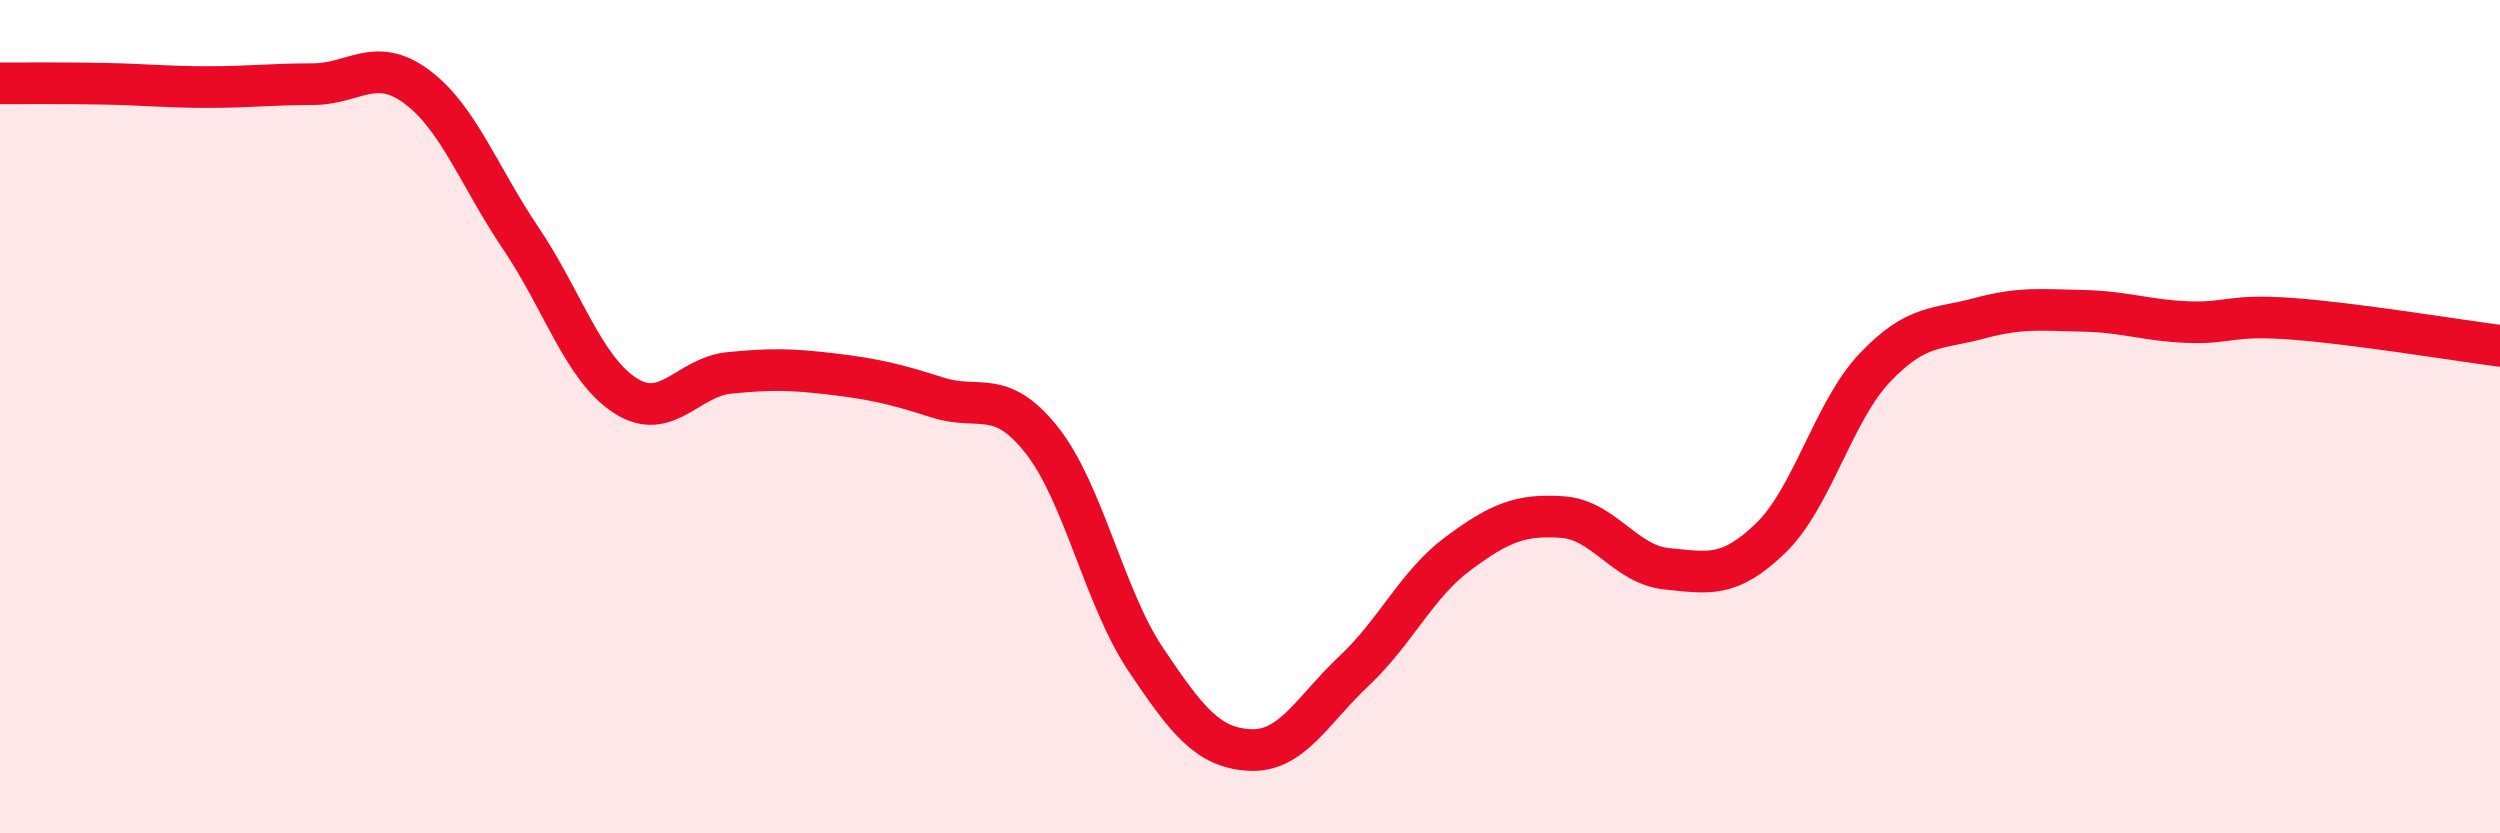 
    <svg width="60" height="20" viewBox="0 0 60 20" xmlns="http://www.w3.org/2000/svg">
      <path
        d="M 0,2 C 0.5,2 1.5,1.99 2.5,2.01 C 3.5,2.03 4,2.09 5,2.09 C 6,2.09 6.5,2.02 7.5,2.02 C 8.5,2.02 9,1.34 10,2.08 C 11,2.82 11.5,4.24 12.5,5.72 C 13.5,7.2 14,8.84 15,9.49 C 16,10.14 16.5,9.05 17.5,8.95 C 18.5,8.85 19,8.86 20,8.98 C 21,9.1 21.5,9.22 22.5,9.54 C 23.5,9.86 24,9.3 25,10.56 C 26,11.82 26.5,14.34 27.5,15.83 C 28.5,17.32 29,17.95 30,18 C 31,18.05 31.5,17.04 32.5,16.1 C 33.5,15.16 34,14.02 35,13.28 C 36,12.54 36.5,12.34 37.5,12.41 C 38.5,12.48 39,13.55 40,13.65 C 41,13.75 41.5,13.88 42.5,12.91 C 43.5,11.94 44,9.87 45,8.82 C 46,7.77 46.5,7.91 47.5,7.64 C 48.5,7.37 49,7.44 50,7.46 C 51,7.48 51.5,7.69 52.5,7.73 C 53.5,7.77 53.5,7.54 55,7.65 C 56.5,7.76 59,8.17 60,8.3L60 20L0 20Z"
        fill="#EB0A25"
        opacity="0.1"
        stroke-linecap="round"
        stroke-linejoin="round"
      />
      <path
        d="M 0,2 C 0.5,2 1.5,1.99 2.5,2.01 C 3.5,2.03 4,2.09 5,2.09 C 6,2.09 6.5,2.02 7.5,2.02 C 8.5,2.02 9,1.34 10,2.08 C 11,2.82 11.5,4.24 12.5,5.72 C 13.5,7.2 14,8.84 15,9.49 C 16,10.14 16.5,9.05 17.5,8.95 C 18.5,8.85 19,8.86 20,8.98 C 21,9.1 21.5,9.22 22.5,9.54 C 23.5,9.86 24,9.3 25,10.56 C 26,11.82 26.5,14.34 27.5,15.83 C 28.5,17.32 29,17.95 30,18 C 31,18.05 31.5,17.04 32.5,16.1 C 33.5,15.16 34,14.02 35,13.28 C 36,12.54 36.5,12.34 37.5,12.41 C 38.5,12.48 39,13.55 40,13.65 C 41,13.75 41.5,13.88 42.5,12.91 C 43.5,11.94 44,9.87 45,8.82 C 46,7.77 46.5,7.91 47.5,7.64 C 48.5,7.37 49,7.44 50,7.46 C 51,7.48 51.5,7.69 52.5,7.73 C 53.5,7.77 53.5,7.54 55,7.65 C 56.5,7.76 59,8.17 60,8.3"
        stroke="#EB0A25"
        stroke-width="1"
        fill="none"
        stroke-linecap="round"
        stroke-linejoin="round"
      />
    </svg>
  